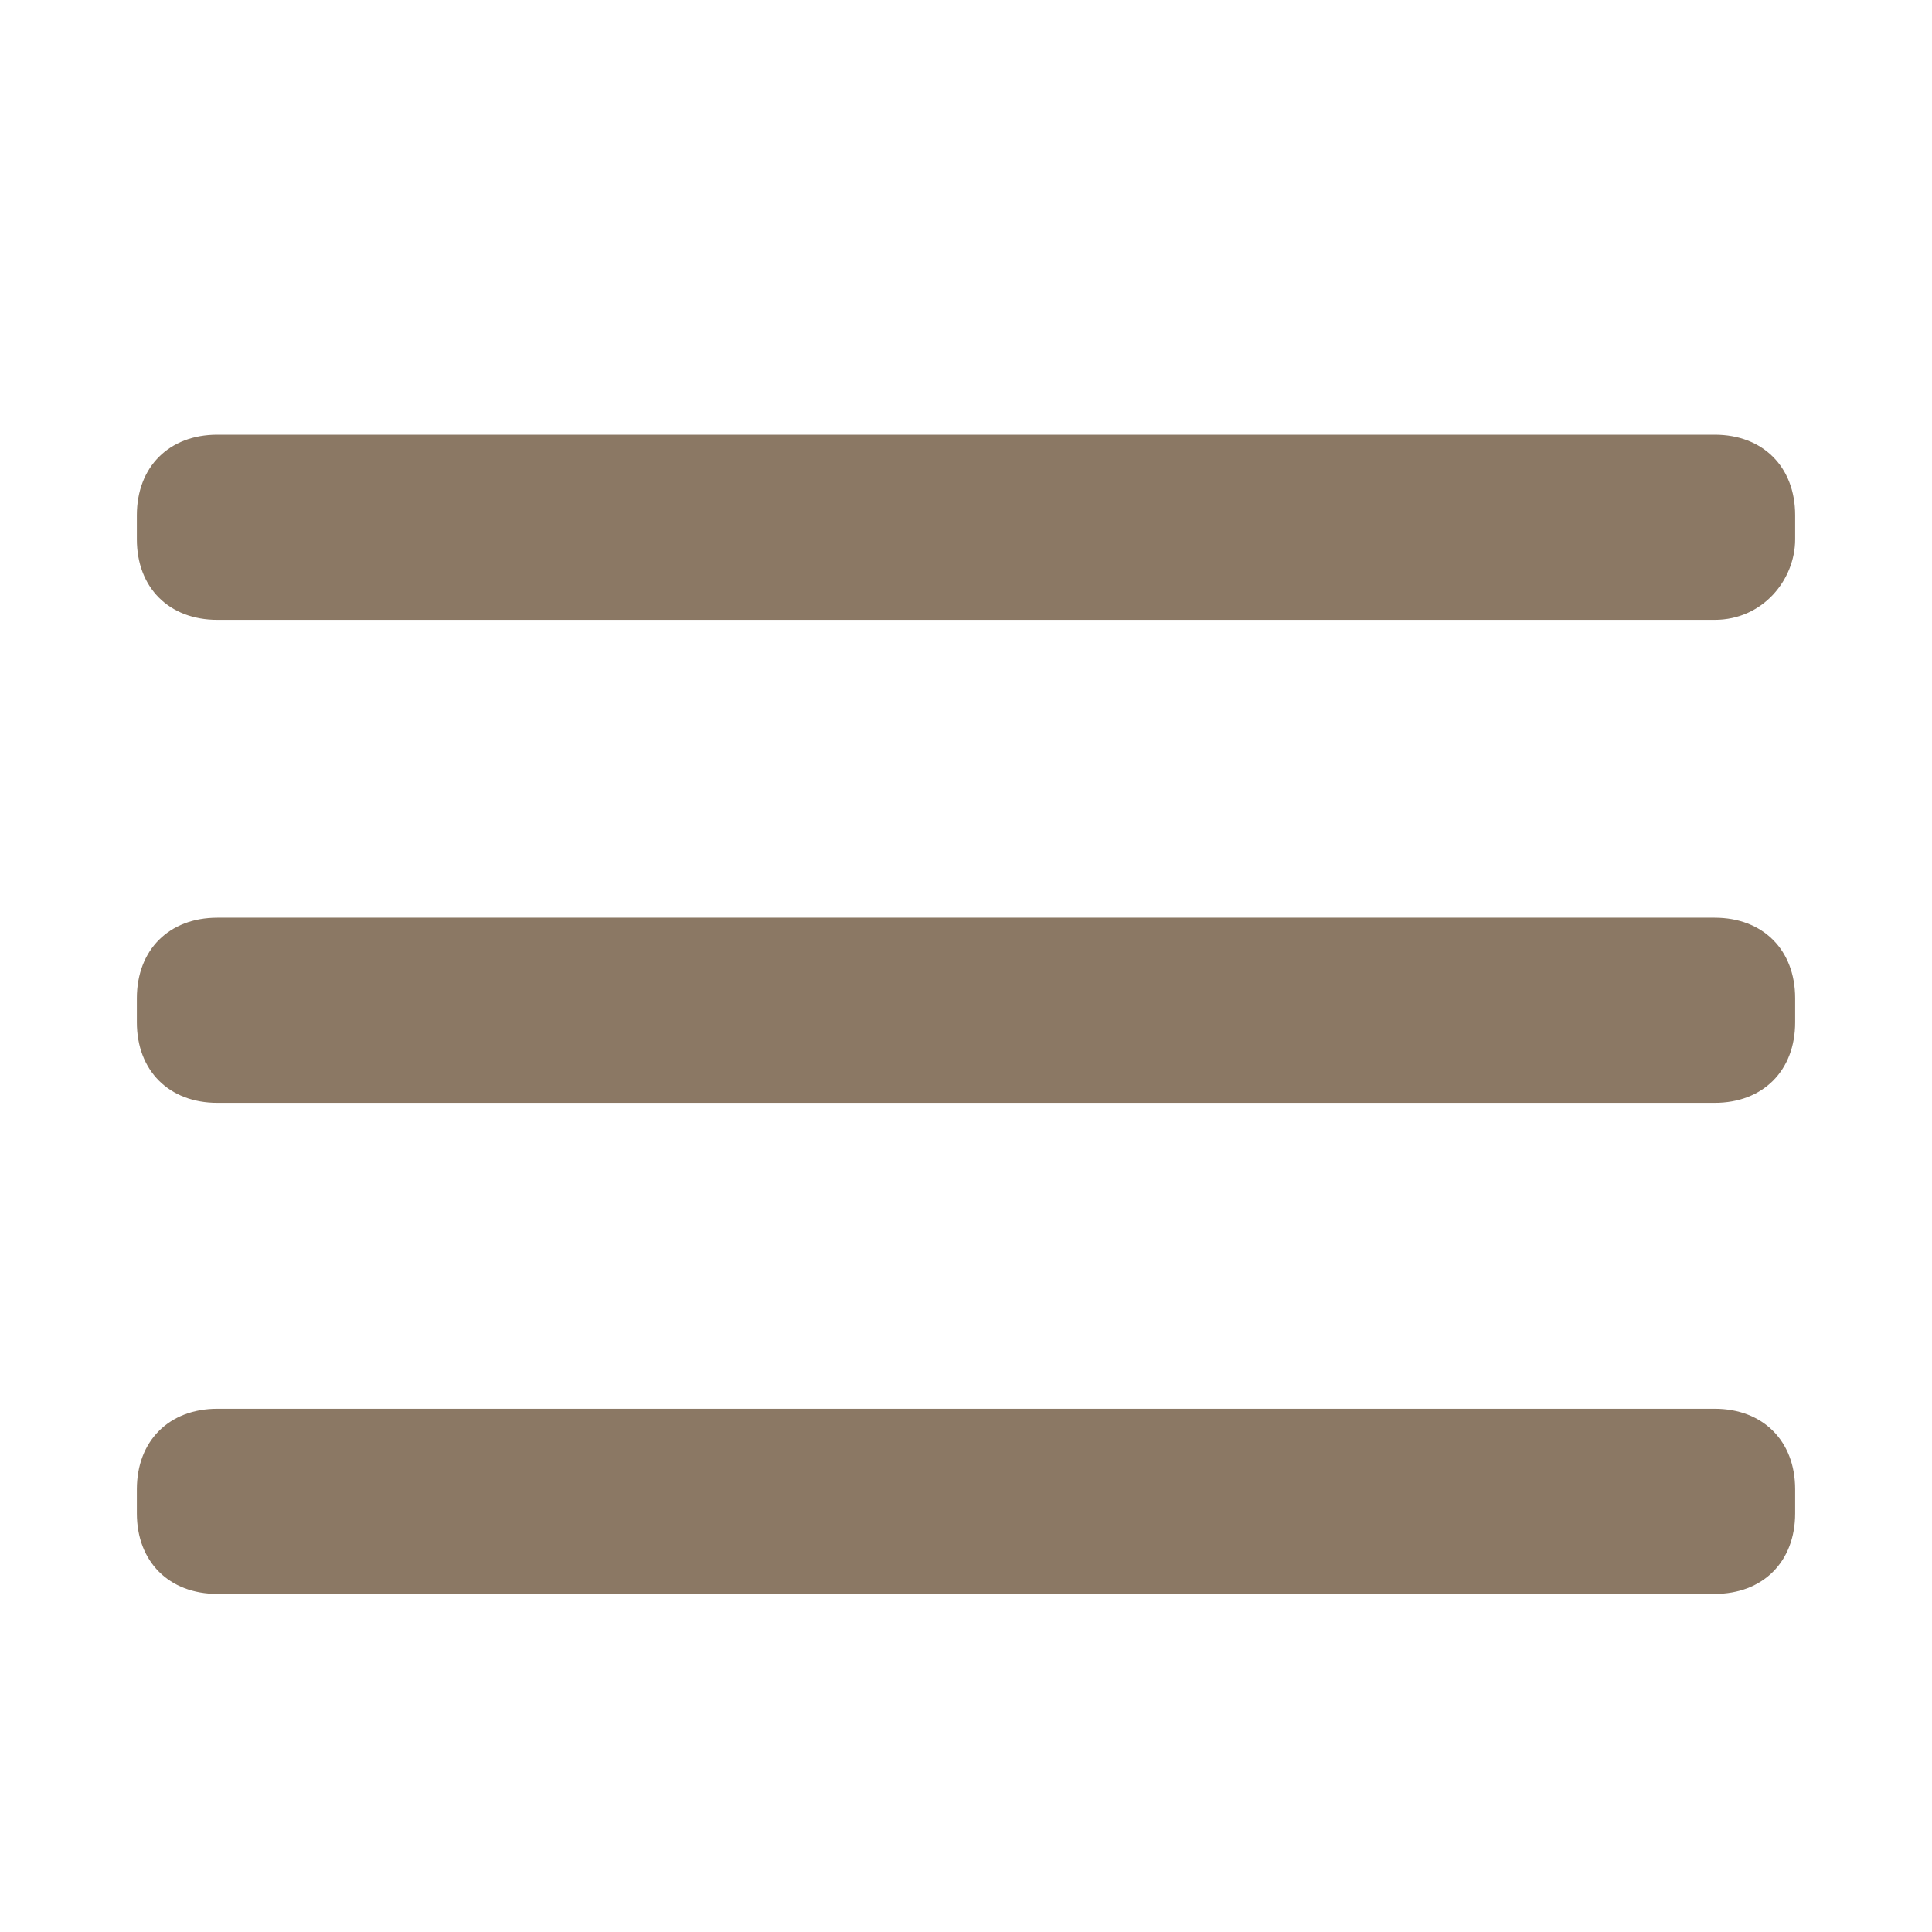 <?xml version="1.0" encoding="utf-8"?>
<!-- Generator: Adobe Illustrator 27.5.0, SVG Export Plug-In . SVG Version: 6.00 Build 0)  -->
<svg version="1.1" id="Ebene_1" xmlns="http://www.w3.org/2000/svg" xmlns:xlink="http://www.w3.org/1999/xlink" x="0px" y="0px"
	 viewBox="0 0 24 24" style="enable-background:new 0 0 24 24;" xml:space="preserve">
<style type="text/css">
	.st0{fill:#8B7864;}
</style>
<path class="st0" d="M21.3,7.7H2.7c-0.6,0-1-0.4-1-1V6.4c0-0.6,0.4-1,1-1h18.6c0.6,0,1,0.4,1,1v0.3C22.3,7.2,21.9,7.7,21.3,7.7z"/>
<path class="st0" d="M21.3,13.7H2.7c-0.6,0-1-0.4-1-1v-0.3c0-0.6,0.4-1,1-1h18.6c0.6,0,1,0.4,1,1v0.3C22.3,13.3,21.9,13.7,21.3,13.7
	z"/>
<path class="st0" d="M21.3,19.8H2.7c-0.6,0-1-0.4-1-1v-0.3c0-0.6,0.4-1,1-1h18.6c0.6,0,1,0.4,1,1v0.3C22.3,19.4,21.9,19.8,21.3,19.8
	z"/>
</svg>
